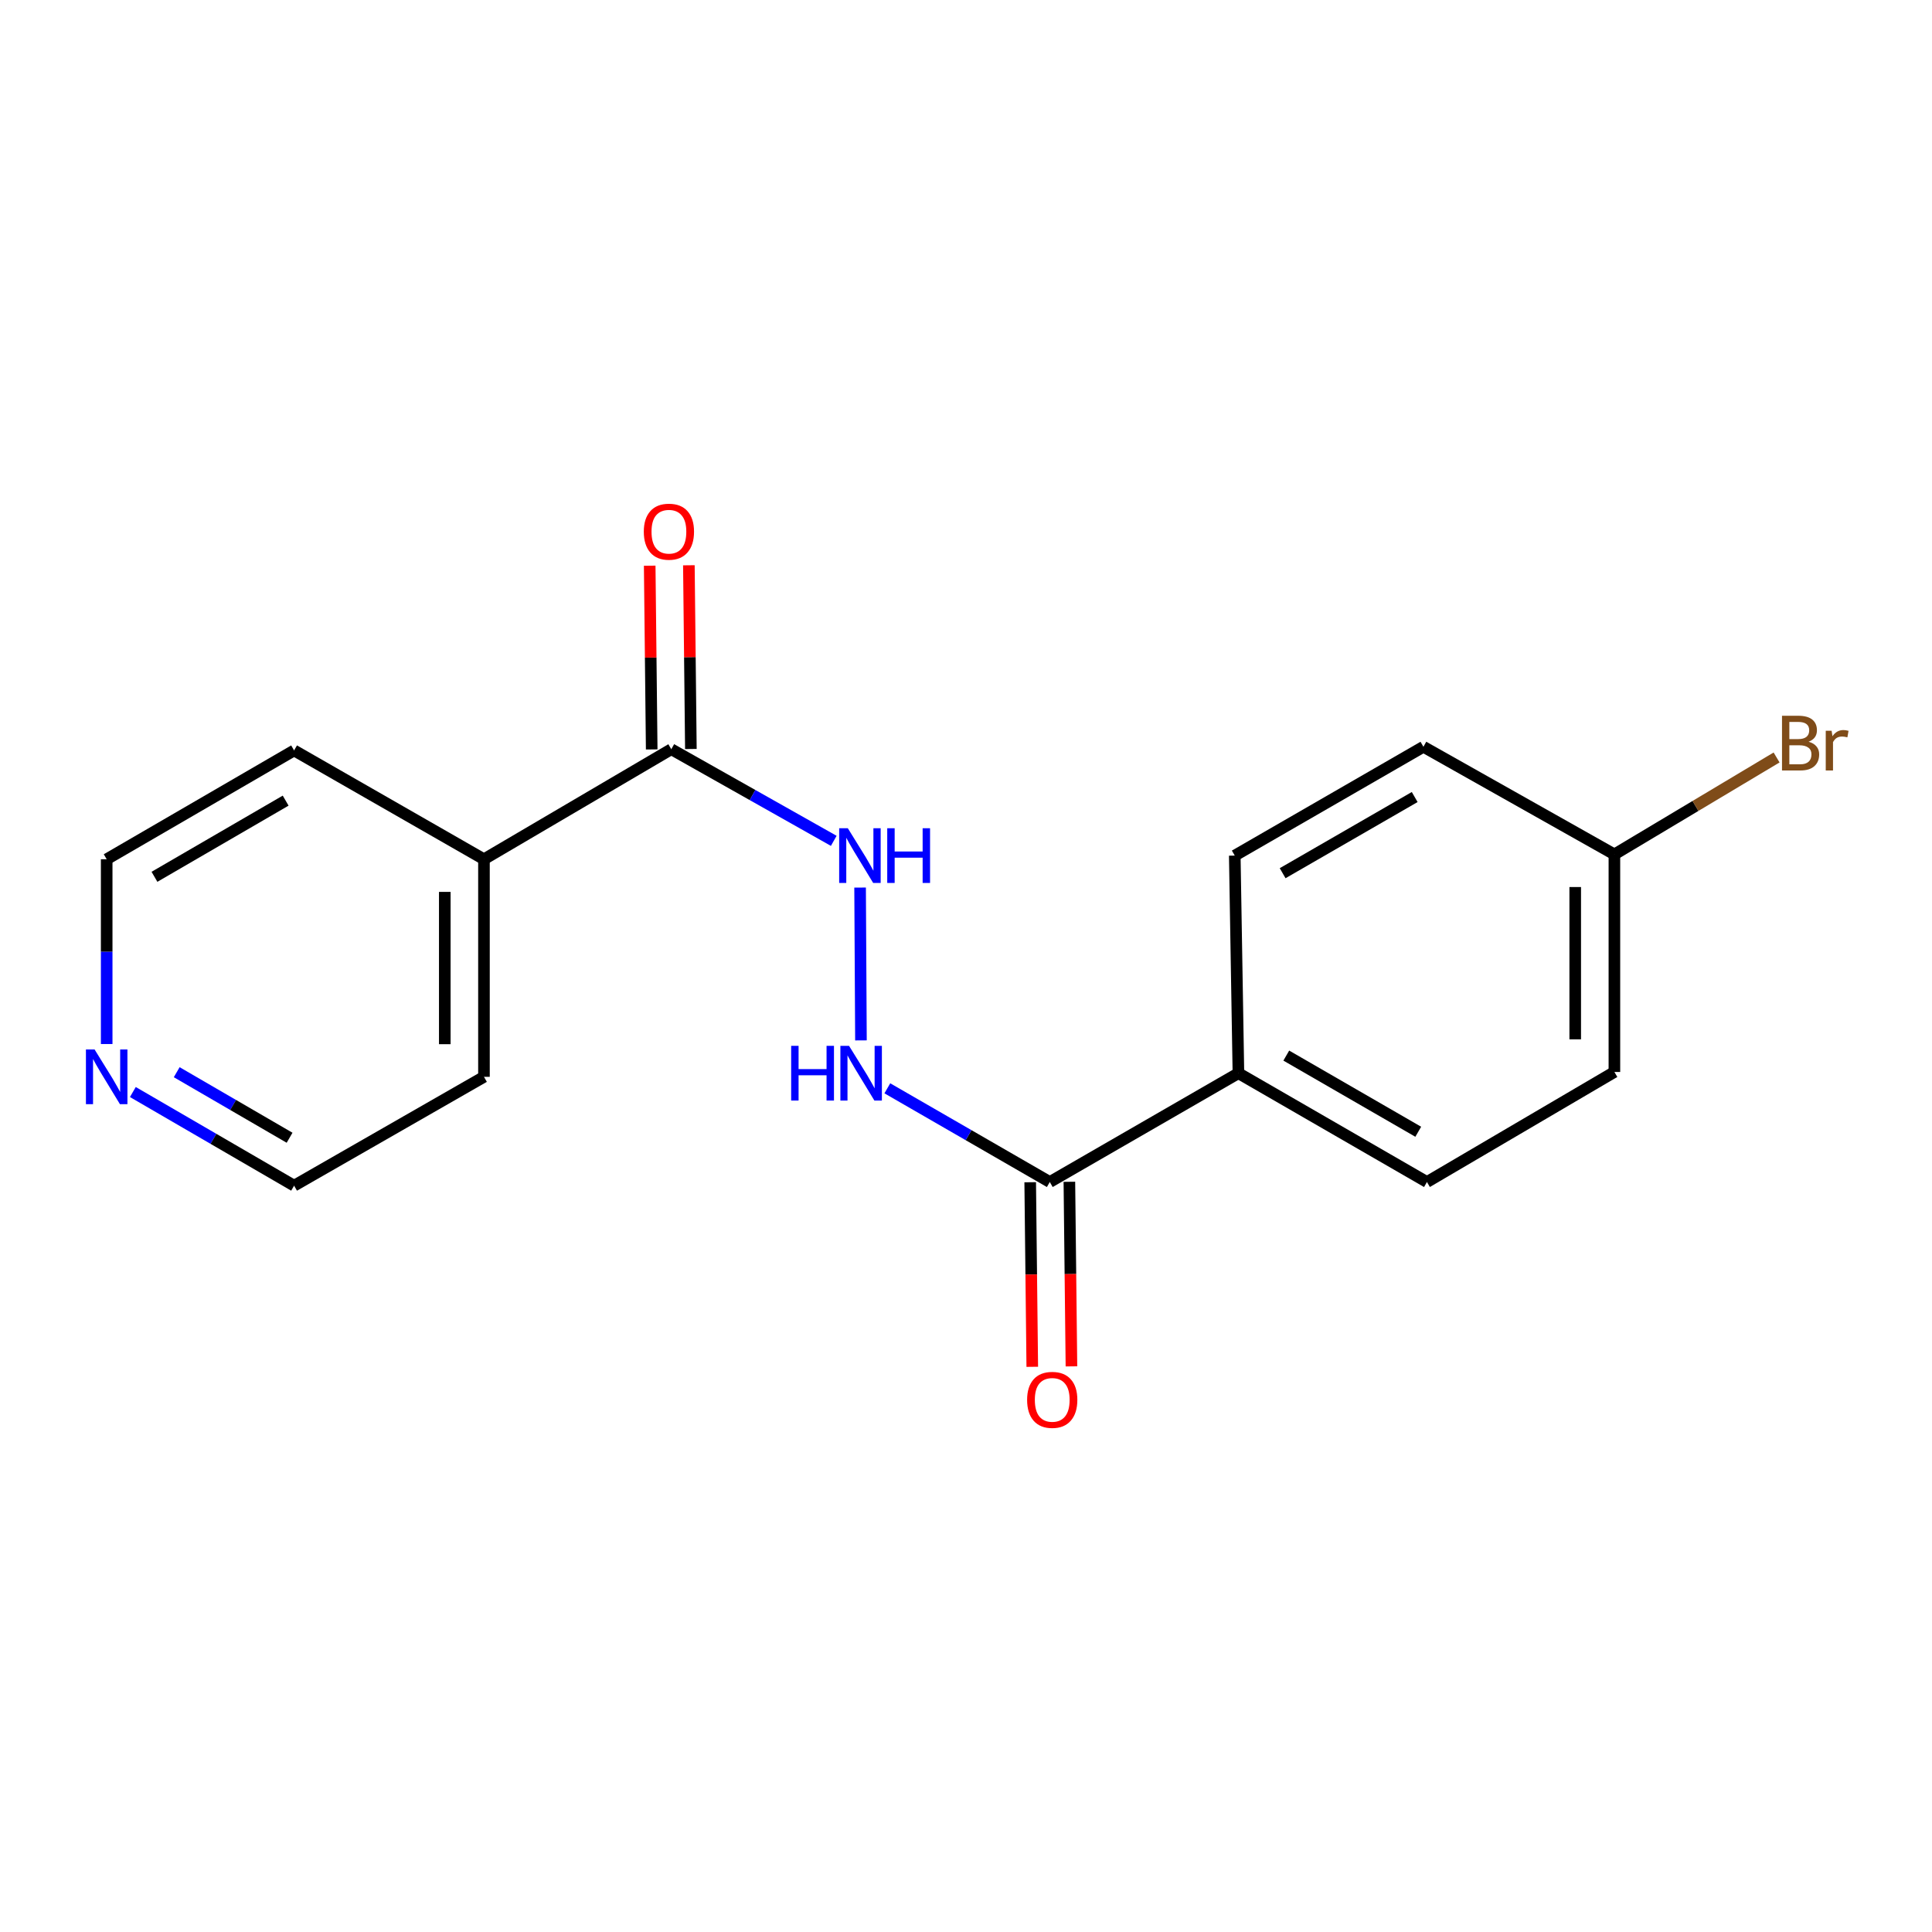 <?xml version='1.0' encoding='iso-8859-1'?>
<svg version='1.1' baseProfile='full'
              xmlns='http://www.w3.org/2000/svg'
                      xmlns:rdkit='http://www.rdkit.org/xml'
                      xmlns:xlink='http://www.w3.org/1999/xlink'
                  xml:space='preserve'
width='1000px' height='1000px' viewBox='0 0 1000 1000'>
<!-- END OF HEADER -->
<rect style='opacity:1.0;fill:#FFFFFF;stroke:none' width='1000' height='1000' x='0' y='0'> </rect>
<path class='bond-1' d='M 543.37,611.809 L 501.326,587.557' style='fill:none;fill-rule:evenodd;stroke:#000000;stroke-width:6px;stroke-linecap:butt;stroke-linejoin:miter;stroke-opacity:1' />
<path class='bond-1' d='M 501.326,587.557 L 459.282,563.304' style='fill:none;fill-rule:evenodd;stroke:#0000FF;stroke-width:6px;stroke-linecap:butt;stroke-linejoin:miter;stroke-opacity:1' />
<path class='bond-3' d='M 543.37,611.809 L 641.004,555.484' style='fill:none;fill-rule:evenodd;stroke:#000000;stroke-width:6px;stroke-linecap:butt;stroke-linejoin:miter;stroke-opacity:1' />
<path class='bond-4' d='M 533.232,611.923 L 533.767,659.691' style='fill:none;fill-rule:evenodd;stroke:#000000;stroke-width:6px;stroke-linecap:butt;stroke-linejoin:miter;stroke-opacity:1' />
<path class='bond-4' d='M 533.767,659.691 L 534.301,707.46' style='fill:none;fill-rule:evenodd;stroke:#FF0000;stroke-width:6px;stroke-linecap:butt;stroke-linejoin:miter;stroke-opacity:1' />
<path class='bond-4' d='M 553.508,611.696 L 554.043,659.464' style='fill:none;fill-rule:evenodd;stroke:#000000;stroke-width:6px;stroke-linecap:butt;stroke-linejoin:miter;stroke-opacity:1' />
<path class='bond-4' d='M 554.043,659.464 L 554.577,707.232' style='fill:none;fill-rule:evenodd;stroke:#FF0000;stroke-width:6px;stroke-linecap:butt;stroke-linejoin:miter;stroke-opacity:1' />
<path class='bond-0' d='M 347.458,387.791 L 389.504,411.504' style='fill:none;fill-rule:evenodd;stroke:#000000;stroke-width:6px;stroke-linecap:butt;stroke-linejoin:miter;stroke-opacity:1' />
<path class='bond-0' d='M 389.504,411.504 L 431.55,435.217' style='fill:none;fill-rule:evenodd;stroke:#0000FF;stroke-width:6px;stroke-linecap:butt;stroke-linejoin:miter;stroke-opacity:1' />
<path class='bond-5' d='M 357.596,387.68 L 357.078,340.132' style='fill:none;fill-rule:evenodd;stroke:#000000;stroke-width:6px;stroke-linecap:butt;stroke-linejoin:miter;stroke-opacity:1' />
<path class='bond-5' d='M 357.078,340.132 L 356.559,292.584' style='fill:none;fill-rule:evenodd;stroke:#FF0000;stroke-width:6px;stroke-linecap:butt;stroke-linejoin:miter;stroke-opacity:1' />
<path class='bond-5' d='M 337.32,387.901 L 336.802,340.353' style='fill:none;fill-rule:evenodd;stroke:#000000;stroke-width:6px;stroke-linecap:butt;stroke-linejoin:miter;stroke-opacity:1' />
<path class='bond-5' d='M 336.802,340.353 L 336.283,292.804' style='fill:none;fill-rule:evenodd;stroke:#FF0000;stroke-width:6px;stroke-linecap:butt;stroke-linejoin:miter;stroke-opacity:1' />
<path class='bond-7' d='M 347.458,387.791 L 250.499,444.747' style='fill:none;fill-rule:evenodd;stroke:#000000;stroke-width:6px;stroke-linecap:butt;stroke-linejoin:miter;stroke-opacity:1' />
<path class='bond-2' d='M 445.628,538.508 L 445.185,459.406' style='fill:none;fill-rule:evenodd;stroke:#0000FF;stroke-width:6px;stroke-linecap:butt;stroke-linejoin:miter;stroke-opacity:1' />
<path class='bond-8' d='M 641.004,555.484 L 738.583,611.809' style='fill:none;fill-rule:evenodd;stroke:#000000;stroke-width:6px;stroke-linecap:butt;stroke-linejoin:miter;stroke-opacity:1' />
<path class='bond-8' d='M 665.778,546.371 L 734.083,585.799' style='fill:none;fill-rule:evenodd;stroke:#000000;stroke-width:6px;stroke-linecap:butt;stroke-linejoin:miter;stroke-opacity:1' />
<path class='bond-9' d='M 641.004,555.484 L 639.112,442.855' style='fill:none;fill-rule:evenodd;stroke:#000000;stroke-width:6px;stroke-linecap:butt;stroke-linejoin:miter;stroke-opacity:1' />
<path class='bond-6' d='M 68.762,565.231 L 110.492,589.466' style='fill:none;fill-rule:evenodd;stroke:#0000FF;stroke-width:6px;stroke-linecap:butt;stroke-linejoin:miter;stroke-opacity:1' />
<path class='bond-6' d='M 110.492,589.466 L 152.222,613.702' style='fill:none;fill-rule:evenodd;stroke:#000000;stroke-width:6px;stroke-linecap:butt;stroke-linejoin:miter;stroke-opacity:1' />
<path class='bond-6' d='M 91.465,554.967 L 120.676,571.932' style='fill:none;fill-rule:evenodd;stroke:#0000FF;stroke-width:6px;stroke-linecap:butt;stroke-linejoin:miter;stroke-opacity:1' />
<path class='bond-6' d='M 120.676,571.932 L 149.886,588.897' style='fill:none;fill-rule:evenodd;stroke:#000000;stroke-width:6px;stroke-linecap:butt;stroke-linejoin:miter;stroke-opacity:1' />
<path class='bond-19' d='M 55.218,540.389 L 55.218,492.568' style='fill:none;fill-rule:evenodd;stroke:#0000FF;stroke-width:6px;stroke-linecap:butt;stroke-linejoin:miter;stroke-opacity:1' />
<path class='bond-19' d='M 55.218,492.568 L 55.218,444.747' style='fill:none;fill-rule:evenodd;stroke:#000000;stroke-width:6px;stroke-linecap:butt;stroke-linejoin:miter;stroke-opacity:1' />
<path class='bond-16' d='M 250.499,444.747 L 152.222,388.422' style='fill:none;fill-rule:evenodd;stroke:#000000;stroke-width:6px;stroke-linecap:butt;stroke-linejoin:miter;stroke-opacity:1' />
<path class='bond-17' d='M 250.499,444.747 L 250.499,557.365' style='fill:none;fill-rule:evenodd;stroke:#000000;stroke-width:6px;stroke-linecap:butt;stroke-linejoin:miter;stroke-opacity:1' />
<path class='bond-17' d='M 230.222,461.64 L 230.222,540.472' style='fill:none;fill-rule:evenodd;stroke:#000000;stroke-width:6px;stroke-linecap:butt;stroke-linejoin:miter;stroke-opacity:1' />
<path class='bond-12' d='M 738.583,611.809 L 835.61,554.853' style='fill:none;fill-rule:evenodd;stroke:#000000;stroke-width:6px;stroke-linecap:butt;stroke-linejoin:miter;stroke-opacity:1' />
<path class='bond-11' d='M 639.112,442.855 L 736.758,386.529' style='fill:none;fill-rule:evenodd;stroke:#000000;stroke-width:6px;stroke-linecap:butt;stroke-linejoin:miter;stroke-opacity:1' />
<path class='bond-11' d='M 663.891,451.97 L 732.243,412.542' style='fill:none;fill-rule:evenodd;stroke:#000000;stroke-width:6px;stroke-linecap:butt;stroke-linejoin:miter;stroke-opacity:1' />
<path class='bond-10' d='M 835.61,442.235 L 736.758,386.529' style='fill:none;fill-rule:evenodd;stroke:#000000;stroke-width:6px;stroke-linecap:butt;stroke-linejoin:miter;stroke-opacity:1' />
<path class='bond-13' d='M 835.61,442.235 L 877.583,417.149' style='fill:none;fill-rule:evenodd;stroke:#000000;stroke-width:6px;stroke-linecap:butt;stroke-linejoin:miter;stroke-opacity:1' />
<path class='bond-13' d='M 877.583,417.149 L 919.556,392.064' style='fill:none;fill-rule:evenodd;stroke:#7F4C19;stroke-width:6px;stroke-linecap:butt;stroke-linejoin:miter;stroke-opacity:1' />
<path class='bond-18' d='M 835.61,442.235 L 835.61,554.853' style='fill:none;fill-rule:evenodd;stroke:#000000;stroke-width:6px;stroke-linecap:butt;stroke-linejoin:miter;stroke-opacity:1' />
<path class='bond-18' d='M 815.332,459.128 L 815.332,537.96' style='fill:none;fill-rule:evenodd;stroke:#000000;stroke-width:6px;stroke-linecap:butt;stroke-linejoin:miter;stroke-opacity:1' />
<path class='bond-14' d='M 55.218,444.747 L 152.222,388.422' style='fill:none;fill-rule:evenodd;stroke:#000000;stroke-width:6px;stroke-linecap:butt;stroke-linejoin:miter;stroke-opacity:1' />
<path class='bond-14' d='M 79.95,453.834 L 147.853,414.406' style='fill:none;fill-rule:evenodd;stroke:#000000;stroke-width:6px;stroke-linecap:butt;stroke-linejoin:miter;stroke-opacity:1' />
<path class='bond-15' d='M 152.222,613.702 L 250.499,557.365' style='fill:none;fill-rule:evenodd;stroke:#000000;stroke-width:6px;stroke-linecap:butt;stroke-linejoin:miter;stroke-opacity:1' />
<path  class='atom-2' d='M 409.503 541.324
L 413.343 541.324
L 413.343 553.364
L 427.823 553.364
L 427.823 541.324
L 431.663 541.324
L 431.663 569.644
L 427.823 569.644
L 427.823 556.564
L 413.343 556.564
L 413.343 569.644
L 409.503 569.644
L 409.503 541.324
' fill='#0000FF'/>
<path  class='atom-2' d='M 439.463 541.324
L 448.743 556.324
Q 449.663 557.804, 451.143 560.484
Q 452.623 563.164, 452.703 563.324
L 452.703 541.324
L 456.463 541.324
L 456.463 569.644
L 452.583 569.644
L 442.623 553.244
Q 441.463 551.324, 440.223 549.124
Q 439.023 546.924, 438.663 546.244
L 438.663 569.644
L 434.983 569.644
L 434.983 541.324
L 439.463 541.324
' fill='#0000FF'/>
<path  class='atom-3' d='M 438.833 428.695
L 448.113 443.695
Q 449.033 445.175, 450.513 447.855
Q 451.993 450.535, 452.073 450.695
L 452.073 428.695
L 455.833 428.695
L 455.833 457.015
L 451.953 457.015
L 441.993 440.615
Q 440.833 438.695, 439.593 436.495
Q 438.393 434.295, 438.033 433.615
L 438.033 457.015
L 434.353 457.015
L 434.353 428.695
L 438.833 428.695
' fill='#0000FF'/>
<path  class='atom-3' d='M 459.233 428.695
L 463.073 428.695
L 463.073 440.735
L 477.553 440.735
L 477.553 428.695
L 481.393 428.695
L 481.393 457.015
L 477.553 457.015
L 477.553 443.935
L 463.073 443.935
L 463.073 457.015
L 459.233 457.015
L 459.233 428.695
' fill='#0000FF'/>
<path  class='atom-5' d='M 531.631 724.563
Q 531.631 717.763, 534.991 713.963
Q 538.351 710.163, 544.631 710.163
Q 550.911 710.163, 554.271 713.963
Q 557.631 717.763, 557.631 724.563
Q 557.631 731.443, 554.231 735.363
Q 550.831 739.243, 544.631 739.243
Q 538.391 739.243, 534.991 735.363
Q 531.631 731.483, 531.631 724.563
M 544.631 736.043
Q 548.951 736.043, 551.271 733.163
Q 553.631 730.243, 553.631 724.563
Q 553.631 719.003, 551.271 716.203
Q 548.951 713.363, 544.631 713.363
Q 540.311 713.363, 537.951 716.163
Q 535.631 718.963, 535.631 724.563
Q 535.631 730.283, 537.951 733.163
Q 540.311 736.043, 544.631 736.043
' fill='#FF0000'/>
<path  class='atom-6' d='M 333.23 275.197
Q 333.23 268.397, 336.59 264.597
Q 339.95 260.797, 346.23 260.797
Q 352.51 260.797, 355.87 264.597
Q 359.23 268.397, 359.23 275.197
Q 359.23 282.077, 355.83 285.997
Q 352.43 289.877, 346.23 289.877
Q 339.99 289.877, 336.59 285.997
Q 333.23 282.117, 333.23 275.197
M 346.23 286.677
Q 350.55 286.677, 352.87 283.797
Q 355.23 280.877, 355.23 275.197
Q 355.23 269.637, 352.87 266.837
Q 350.55 263.997, 346.23 263.997
Q 341.91 263.997, 339.55 266.797
Q 337.23 269.597, 337.23 275.197
Q 337.23 280.917, 339.55 283.797
Q 341.91 286.677, 346.23 286.677
' fill='#FF0000'/>
<path  class='atom-7' d='M 48.958 543.205
L 58.238 558.205
Q 59.158 559.685, 60.638 562.365
Q 62.118 565.045, 62.198 565.205
L 62.198 543.205
L 65.958 543.205
L 65.958 571.525
L 62.078 571.525
L 52.118 555.125
Q 50.958 553.205, 49.718 551.005
Q 48.518 548.805, 48.158 548.125
L 48.158 571.525
L 44.478 571.525
L 44.478 543.205
L 48.958 543.205
' fill='#0000FF'/>
<path  class='atom-14' d='M 936.123 383.917
Q 938.843 384.677, 940.203 386.357
Q 941.603 387.997, 941.603 390.437
Q 941.603 394.357, 939.083 396.597
Q 936.603 398.797, 931.883 398.797
L 922.363 398.797
L 922.363 370.477
L 930.723 370.477
Q 935.563 370.477, 938.003 372.437
Q 940.443 374.397, 940.443 377.997
Q 940.443 382.277, 936.123 383.917
M 926.163 373.677
L 926.163 382.557
L 930.723 382.557
Q 933.523 382.557, 934.963 381.437
Q 936.443 380.277, 936.443 377.997
Q 936.443 373.677, 930.723 373.677
L 926.163 373.677
M 931.883 395.597
Q 934.643 395.597, 936.123 394.277
Q 937.603 392.957, 937.603 390.437
Q 937.603 388.117, 935.963 386.957
Q 934.363 385.757, 931.283 385.757
L 926.163 385.757
L 926.163 395.597
L 931.883 395.597
' fill='#7F4C19'/>
<path  class='atom-14' d='M 948.043 378.237
L 948.483 381.077
Q 950.643 377.877, 954.163 377.877
Q 955.283 377.877, 956.803 378.277
L 956.203 381.637
Q 954.483 381.237, 953.523 381.237
Q 951.843 381.237, 950.723 381.917
Q 949.643 382.557, 948.763 384.117
L 948.763 398.797
L 945.003 398.797
L 945.003 378.237
L 948.043 378.237
' fill='#7F4C19'/>
</svg>
